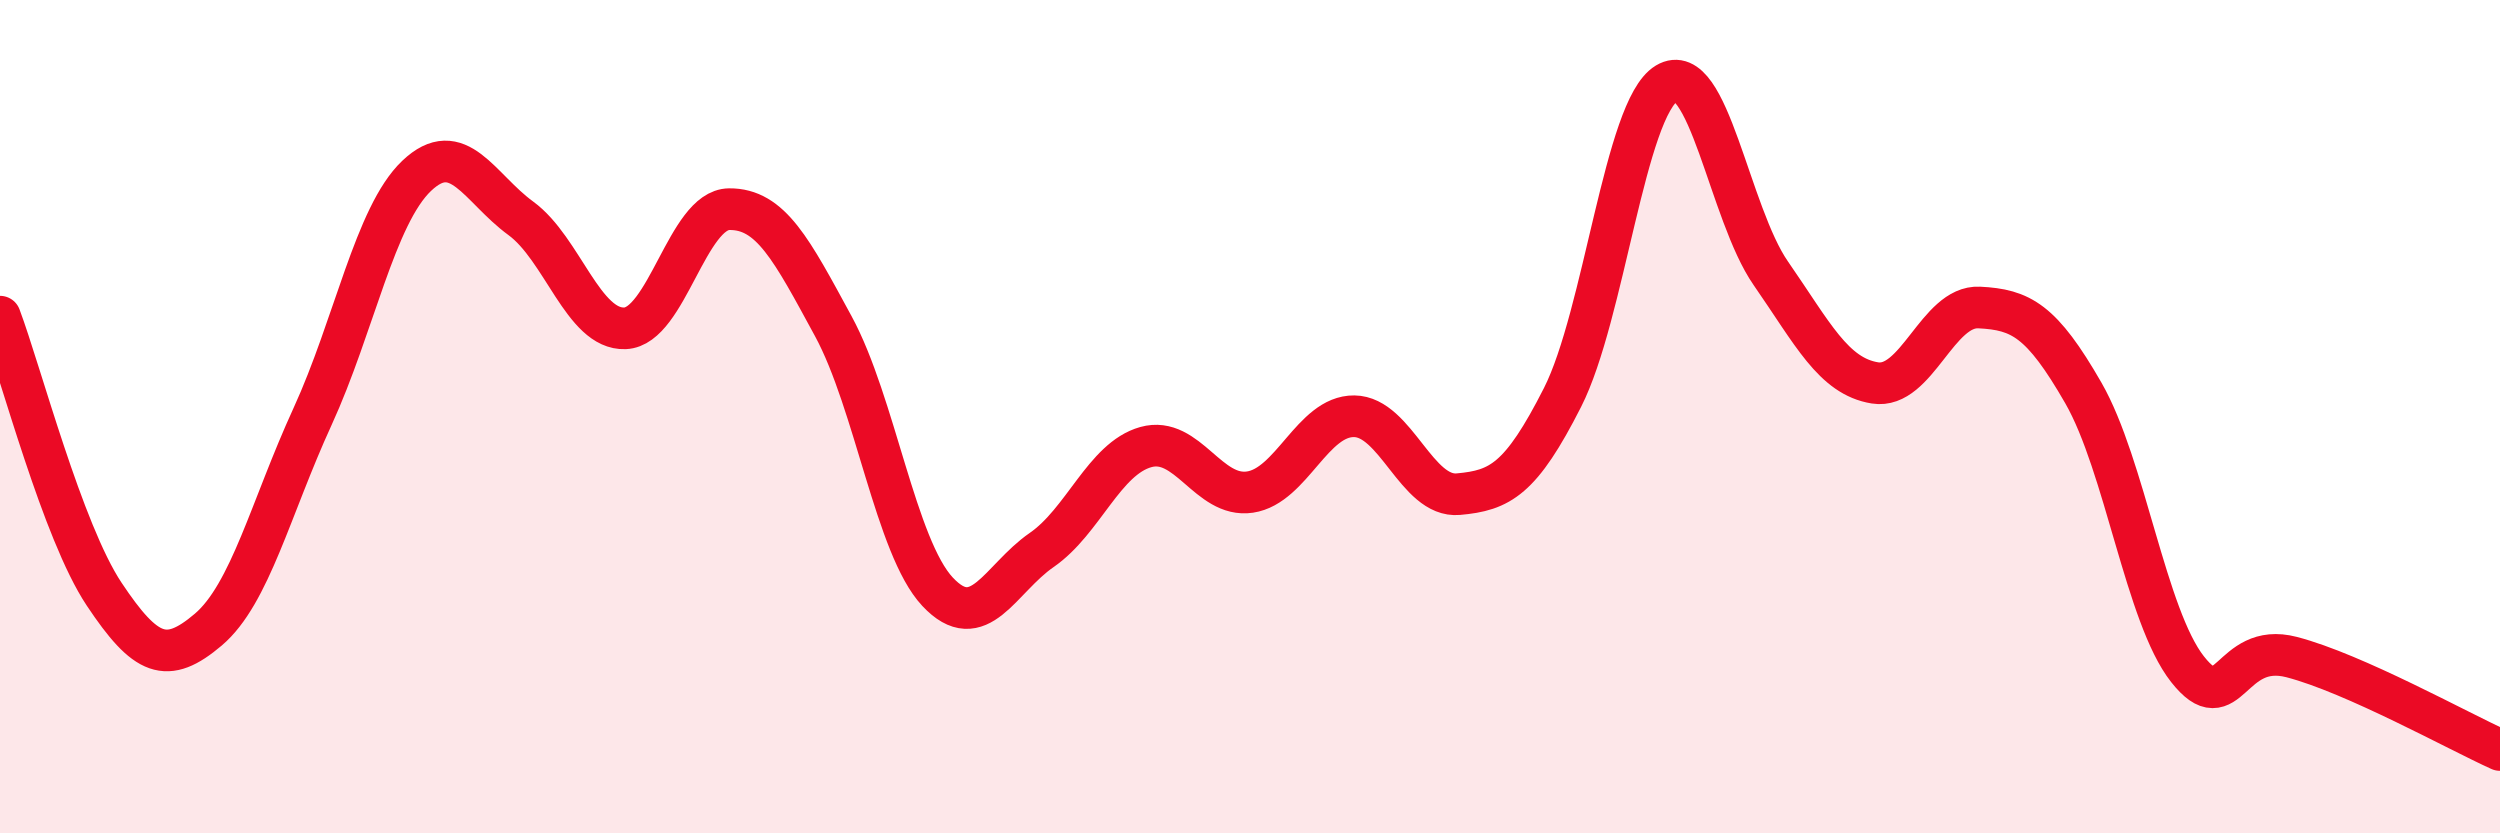 
    <svg width="60" height="20" viewBox="0 0 60 20" xmlns="http://www.w3.org/2000/svg">
      <path
        d="M 0,7.6 C 0.5,8.93 1.5,12.76 2.5,14.26 C 3.5,15.76 4,15.96 5,15.11 C 6,14.26 6.5,12.18 7.5,10 C 8.5,7.82 9,5.17 10,4.22 C 11,3.27 11.5,4.51 12.5,5.24 C 13.5,5.97 14,7.92 15,7.88 C 16,7.84 16.5,5.03 17.5,5.02 C 18.5,5.01 19,5.99 20,7.83 C 21,9.67 21.5,13.13 22.5,14.2 C 23.5,15.27 24,13.89 25,13.2 C 26,12.51 26.5,11.01 27.5,10.73 C 28.5,10.45 29,11.96 30,11.81 C 31,11.66 31.5,9.98 32.5,9.99 C 33.5,10 34,11.95 35,11.86 C 36,11.77 36.5,11.51 37.5,9.54 C 38.5,7.57 39,2.6 40,2 C 41,1.4 41.5,5.12 42.5,6.56 C 43.5,8 44,9.03 45,9.19 C 46,9.35 46.5,7.33 47.5,7.38 C 48.5,7.43 49,7.69 50,9.43 C 51,11.17 51.5,14.79 52.5,16.06 C 53.5,17.33 53.5,15.38 55,15.77 C 56.5,16.16 59,17.55 60,18L60 20L0 20Z"
        fill="#EB0A25"
        opacity="0.1"
        stroke-linecap="round"
        stroke-linejoin="round"
      />
      <path
        d="M 0,7.6 C 0.5,8.93 1.5,12.76 2.5,14.26 C 3.5,15.76 4,15.96 5,15.11 C 6,14.26 6.5,12.18 7.5,10 C 8.5,7.82 9,5.17 10,4.22 C 11,3.27 11.5,4.51 12.5,5.24 C 13.5,5.97 14,7.92 15,7.88 C 16,7.84 16.5,5.03 17.5,5.02 C 18.5,5.01 19,5.99 20,7.83 C 21,9.67 21.5,13.13 22.5,14.2 C 23.5,15.27 24,13.89 25,13.2 C 26,12.51 26.5,11.01 27.5,10.73 C 28.5,10.45 29,11.96 30,11.81 C 31,11.66 31.5,9.98 32.5,9.99 C 33.5,10 34,11.95 35,11.86 C 36,11.77 36.5,11.51 37.5,9.54 C 38.5,7.57 39,2.6 40,2 C 41,1.4 41.5,5.12 42.5,6.56 C 43.5,8 44,9.03 45,9.19 C 46,9.35 46.5,7.33 47.5,7.38 C 48.5,7.43 49,7.69 50,9.43 C 51,11.17 51.5,14.79 52.5,16.06 C 53.5,17.33 53.5,15.38 55,15.77 C 56.5,16.16 59,17.55 60,18"
        stroke="#EB0A25"
        stroke-width="1"
        fill="none"
        stroke-linecap="round"
        stroke-linejoin="round"
      />
    </svg>
  